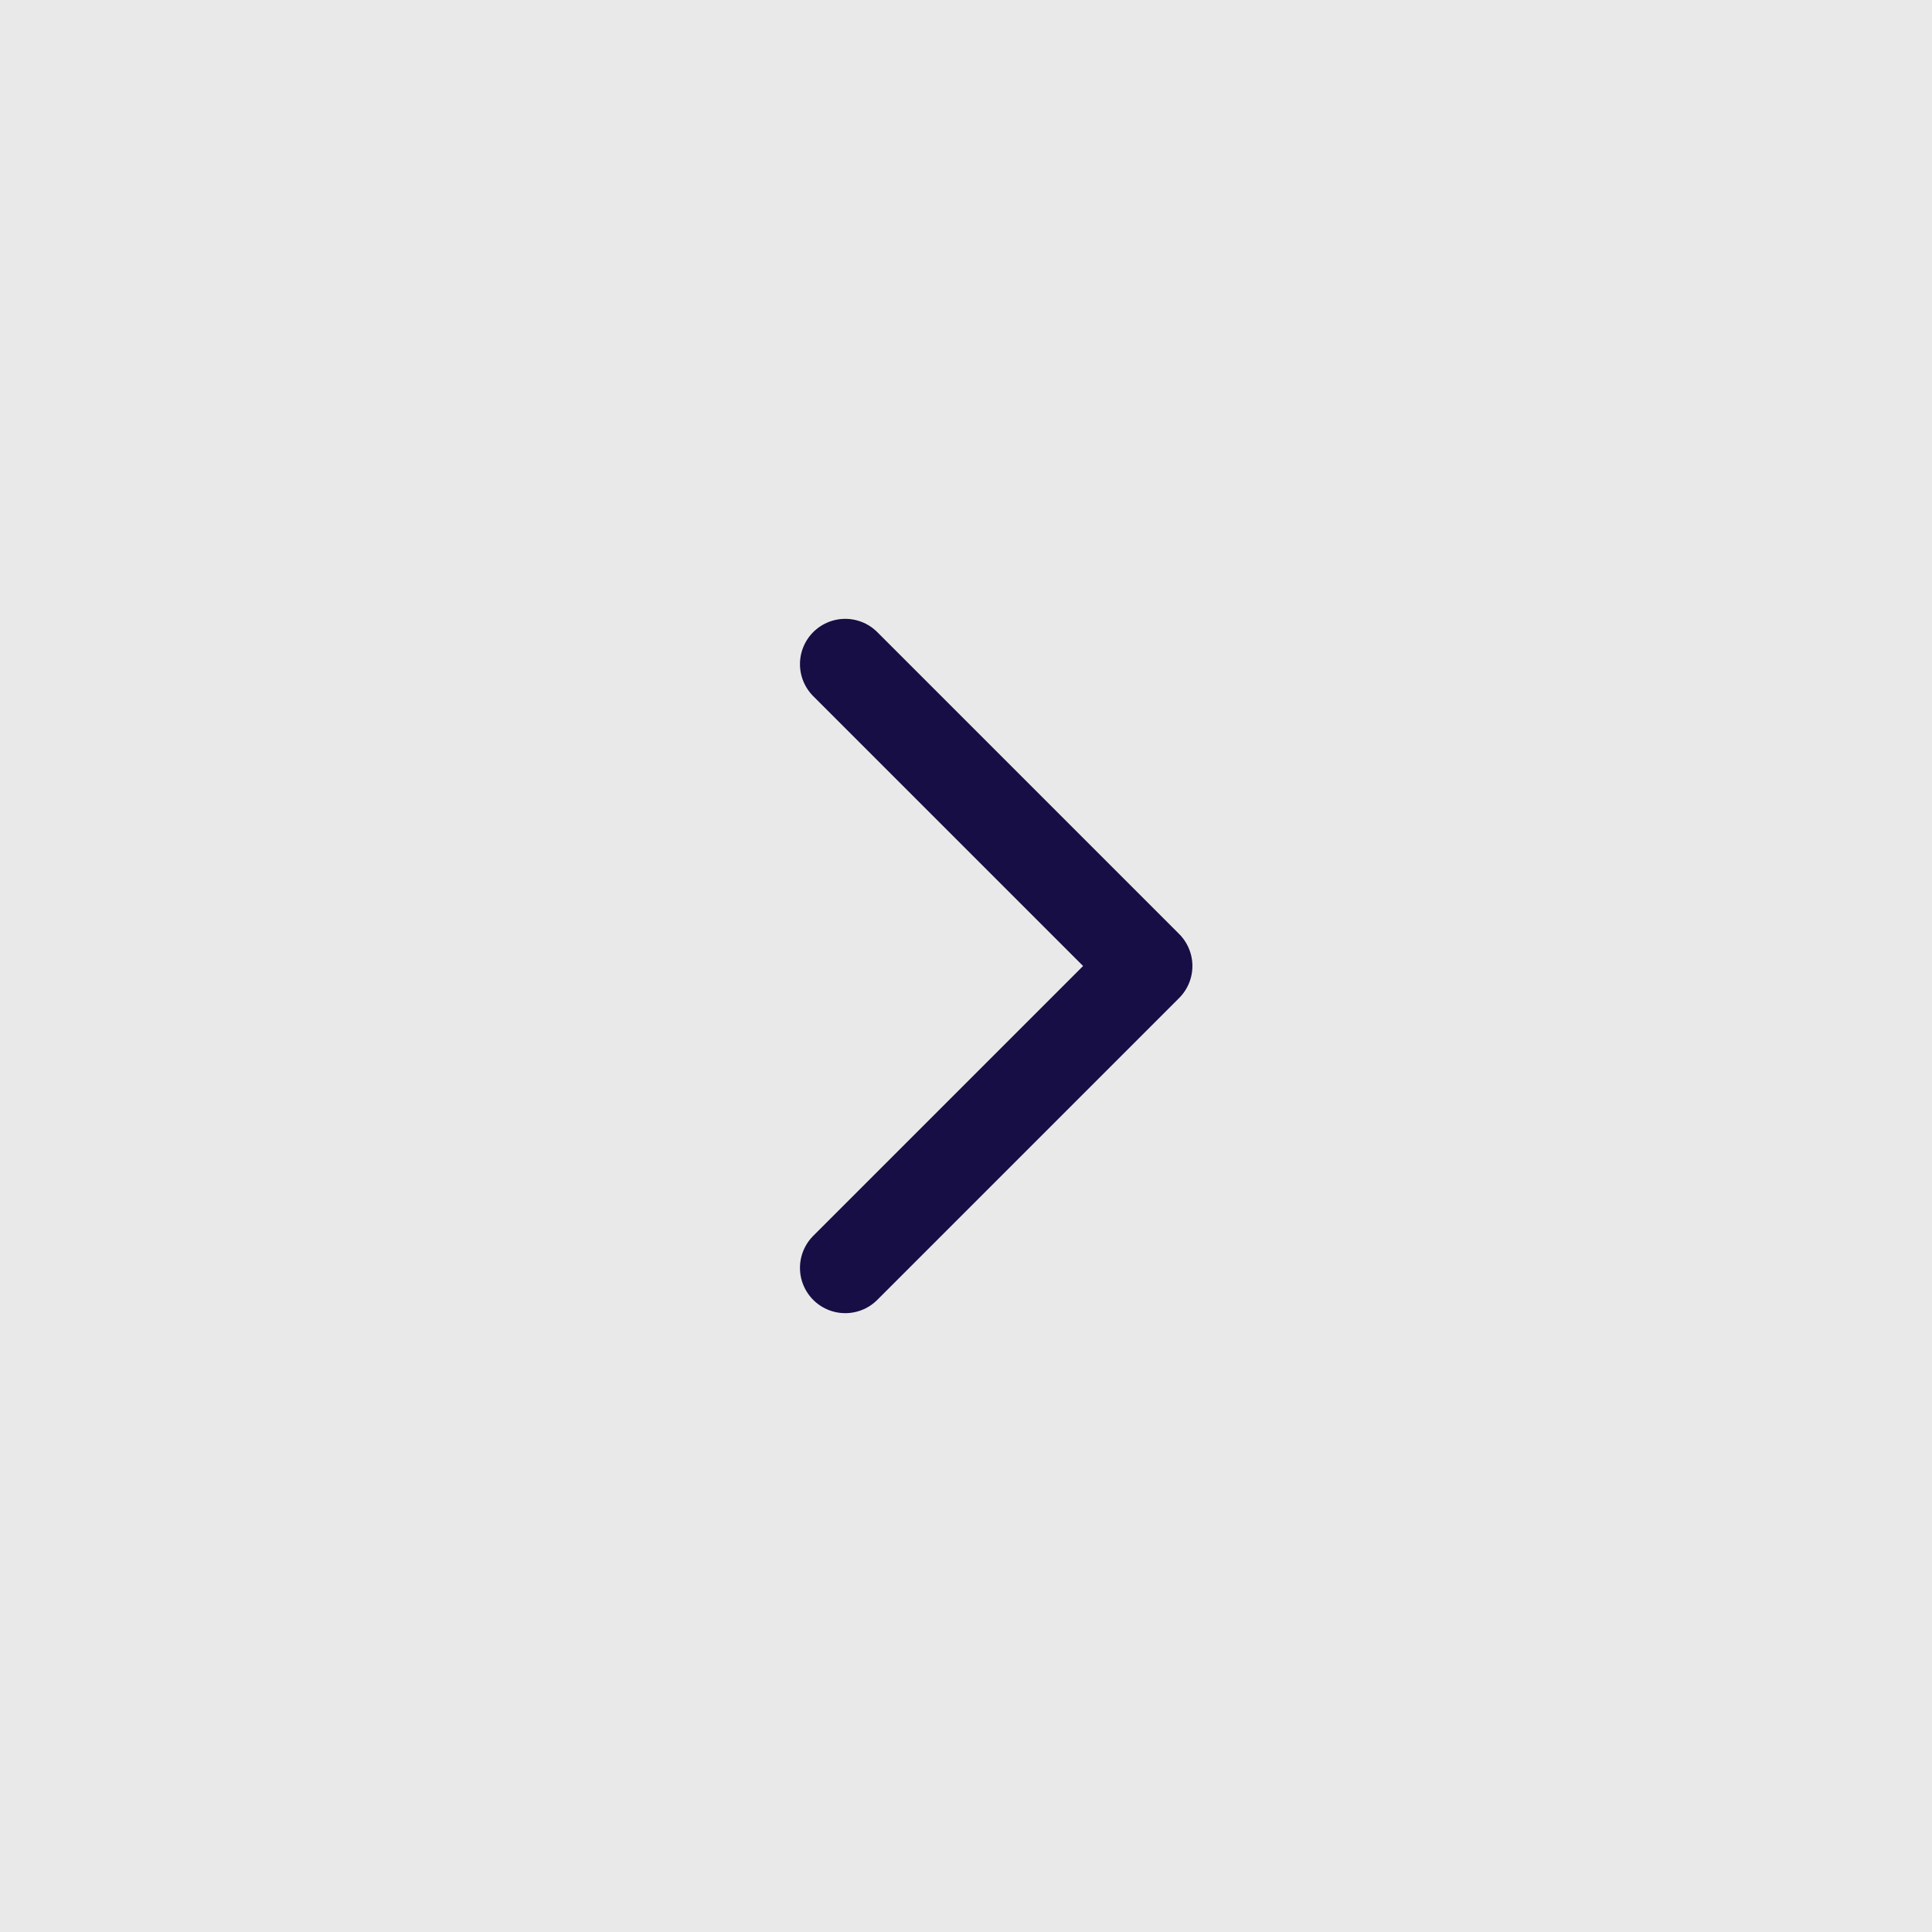 <?xml version="1.0" encoding="UTF-8"?> <svg xmlns="http://www.w3.org/2000/svg" width="32" height="32" viewBox="0 0 32 32" fill="none"><rect width="32" height="32" fill="#E9E9E9"></rect><path d="M14 21L19 16L14 11" stroke="#160E44" stroke-width="1.5" stroke-linecap="round" stroke-linejoin="round"></path></svg> 
